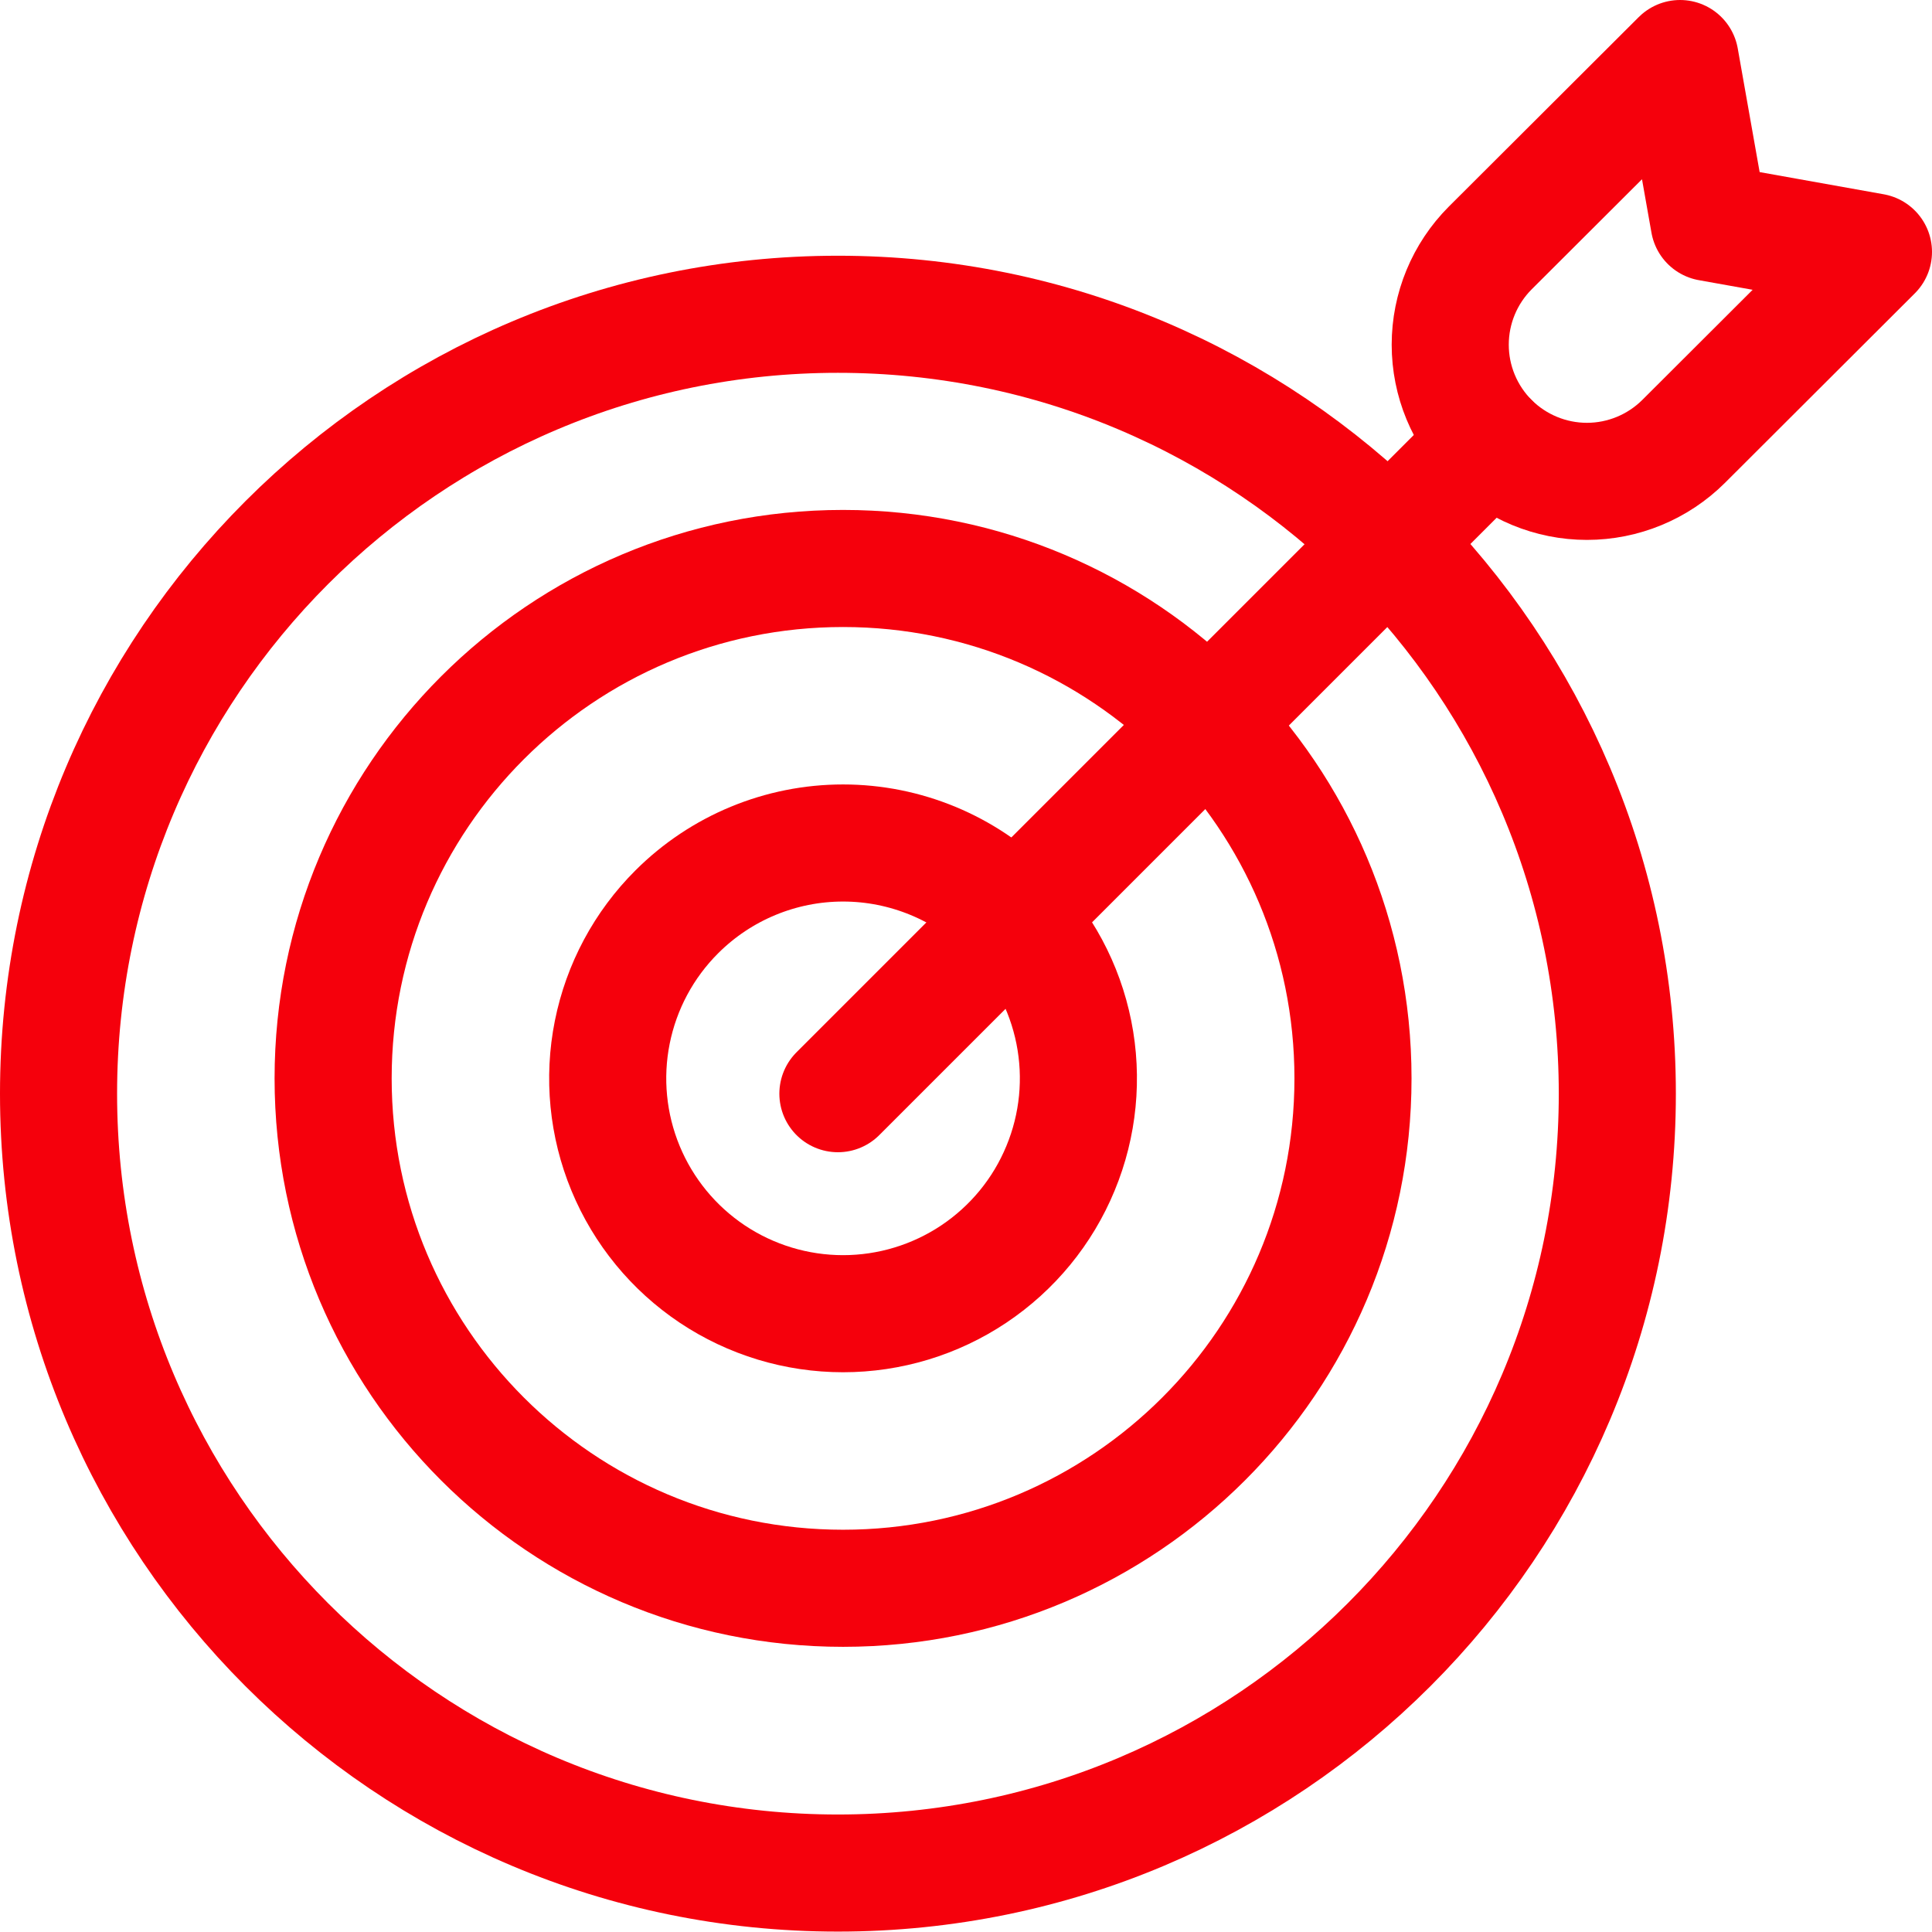 <?xml version="1.0" encoding="UTF-8"?> <svg xmlns="http://www.w3.org/2000/svg" width="33" height="33" viewBox="0 0 33 33" fill="none"> <path d="M14.312 31.993C21.665 31.993 27.625 26.033 27.625 18.681C27.625 11.329 21.665 5.368 14.312 5.368C6.96 5.368 1 11.329 1 18.681C1 26.033 6.96 31.993 14.312 31.993Z" stroke="#F5000C" stroke-width="2" stroke-linecap="round" stroke-linejoin="round"></path> <path d="M17.239 15.574C17.802 16.136 18.186 16.852 18.342 17.632C18.498 18.412 18.419 19.221 18.114 19.956C17.811 20.691 17.295 21.319 16.634 21.761C15.973 22.203 15.195 22.439 14.4 22.439C13.604 22.439 12.827 22.203 12.165 21.761C11.504 21.319 10.989 20.691 10.685 19.956C10.381 19.221 10.302 18.412 10.458 17.632C10.614 16.852 10.997 16.136 11.561 15.574C12.314 14.822 13.335 14.399 14.4 14.399C15.464 14.399 16.485 14.822 17.239 15.574Z" stroke="#F5000C" stroke-width="2" stroke-linecap="round" stroke-linejoin="round"></path> <path d="M14.4 27.129C19.21 27.129 23.11 23.23 23.11 18.42C23.11 13.609 19.21 9.71 14.4 9.71C9.589 9.71 5.69 13.609 5.69 18.42C5.69 23.23 9.589 27.129 14.4 27.129Z" stroke="#F5000C" stroke-width="2" stroke-linecap="round" stroke-linejoin="round"></path> <path d="M14.312 18.681L25.454 7.539" stroke="#F5000C" stroke-width="2" stroke-linecap="round" stroke-linejoin="round"></path> <path d="M32 4.303L28.758 7.539C28.319 7.976 27.725 8.222 27.106 8.222C26.487 8.222 25.893 7.976 25.454 7.539V7.539C25.017 7.101 24.771 6.507 24.771 5.888C24.771 5.268 25.017 4.674 25.454 4.236L28.697 1L29.193 3.801L32 4.303Z" stroke="#F5000C" stroke-width="2" stroke-linecap="round" stroke-linejoin="round"></path> </svg> 
